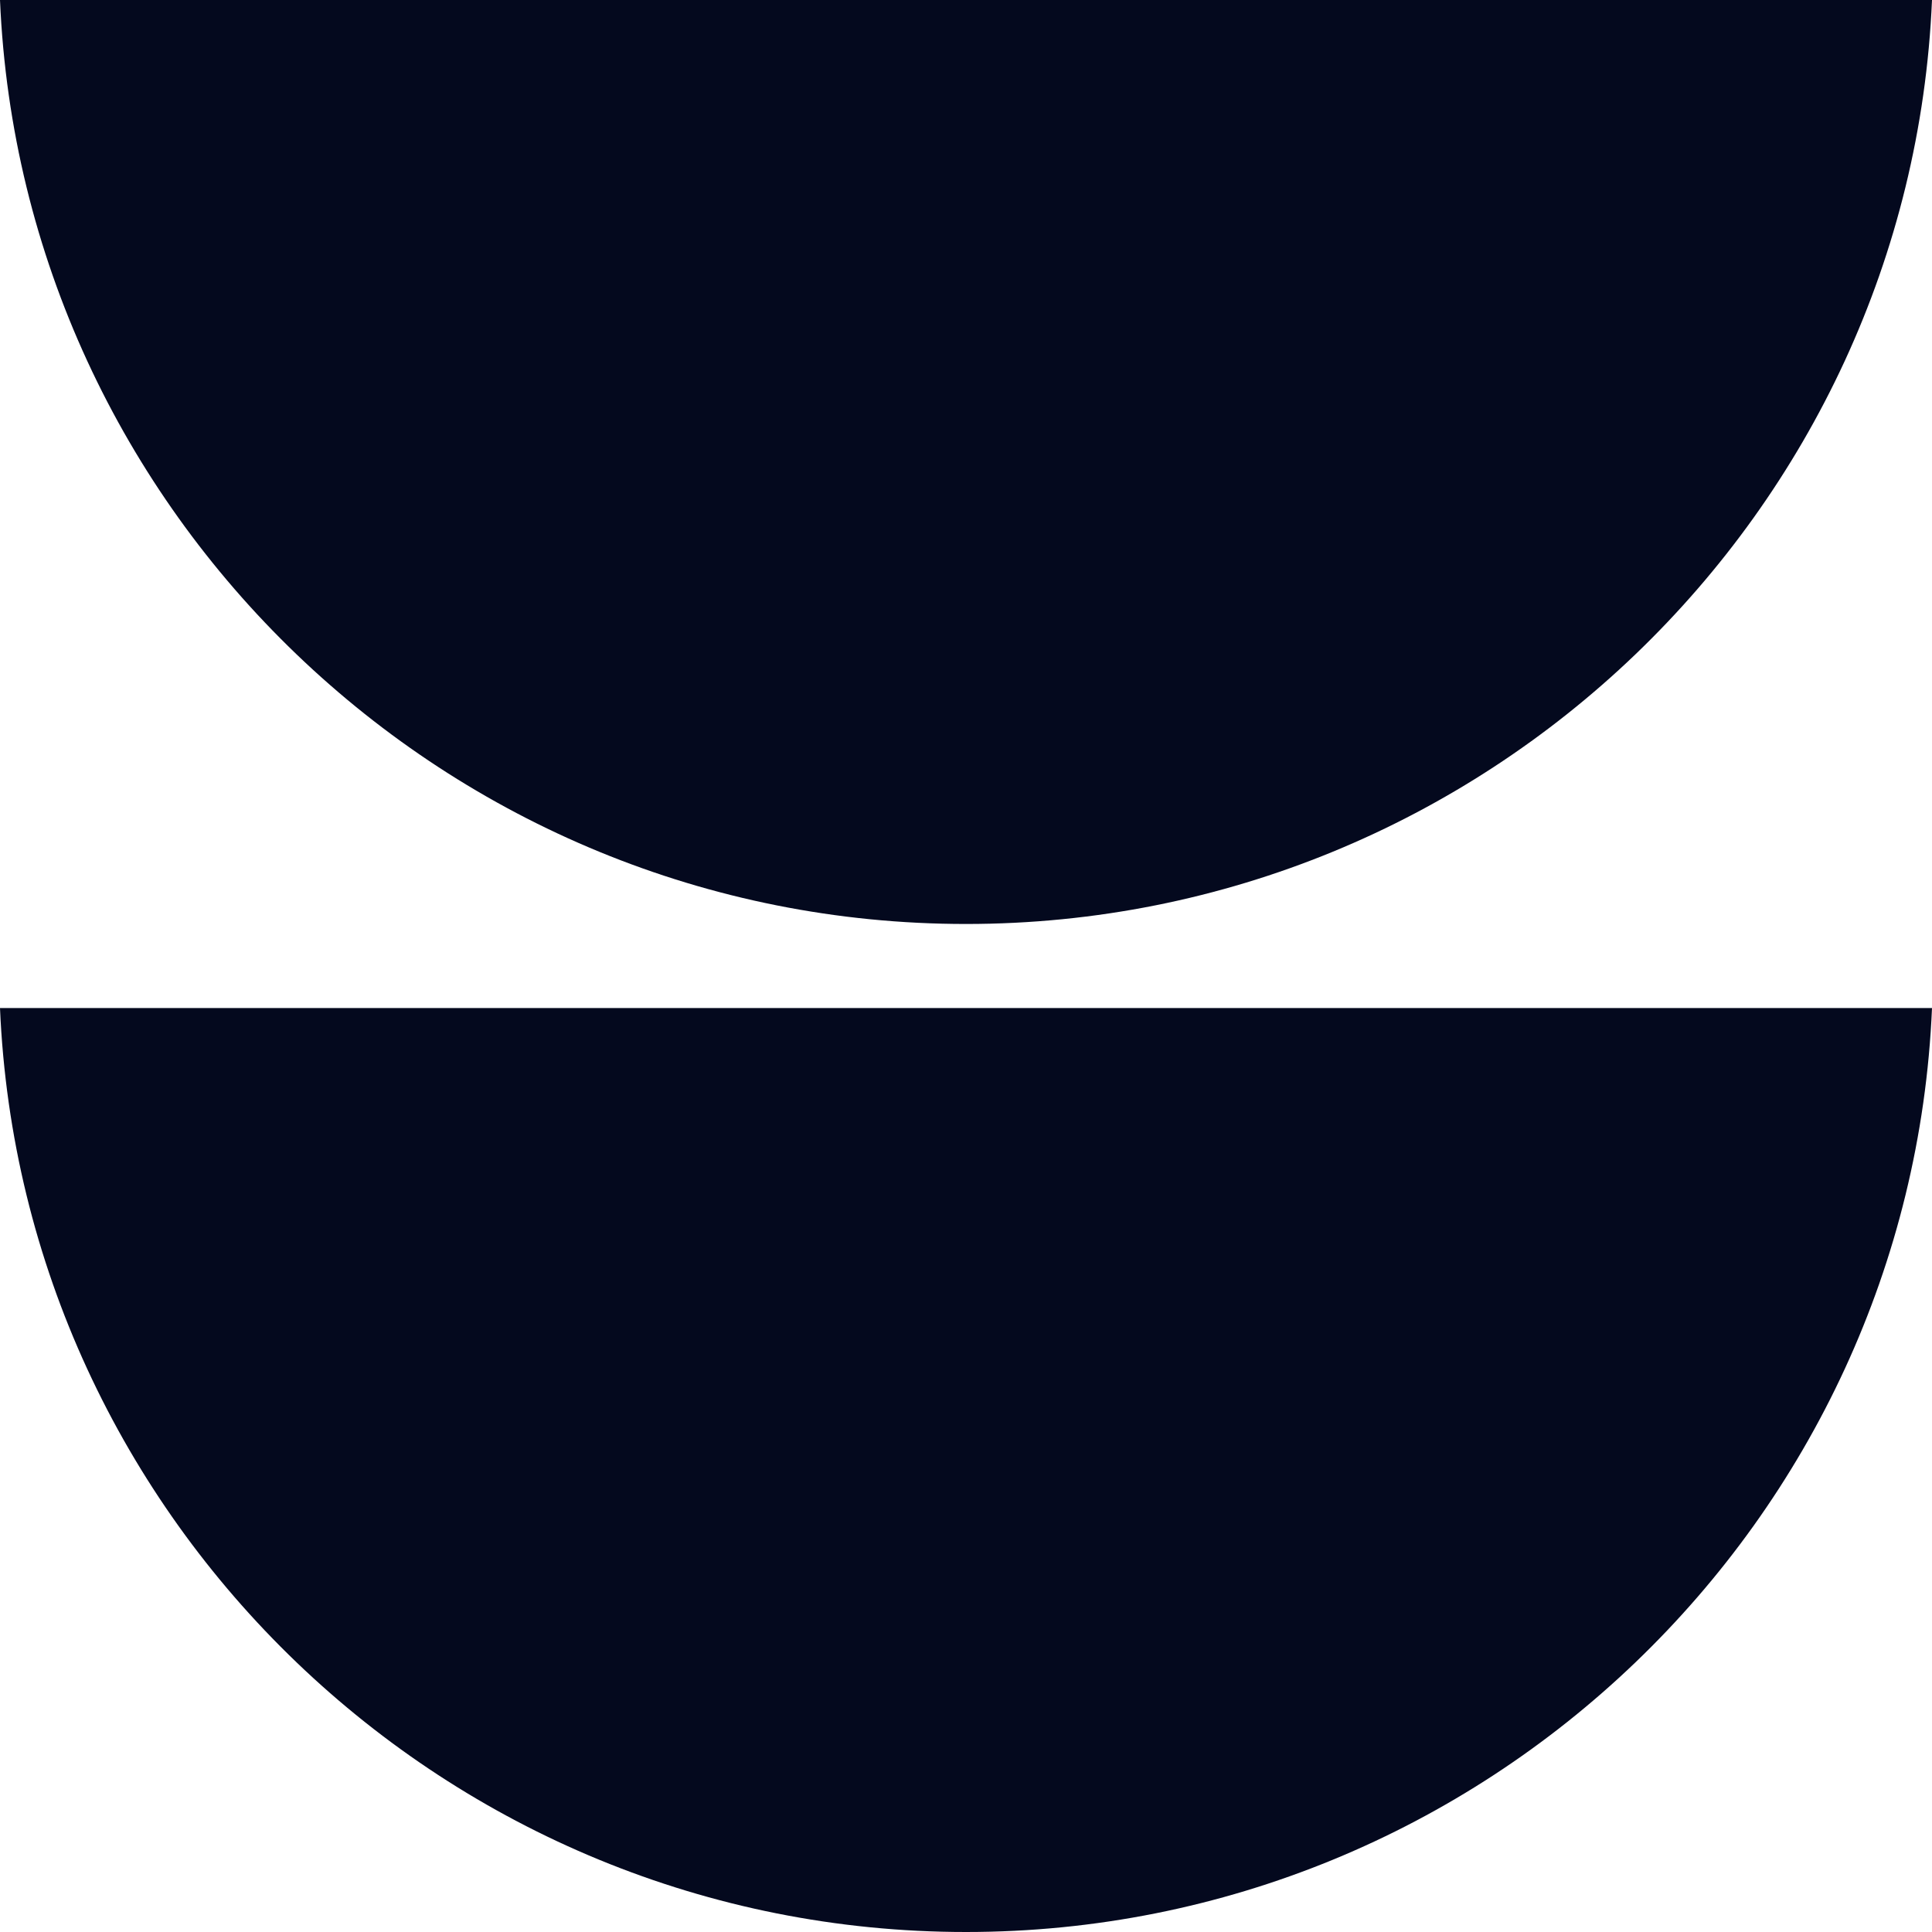 <svg width="40" height="40" viewBox="0 0 40 40" fill="none" xmlns="http://www.w3.org/2000/svg">
<g clip-path="url(#clip0_681_1948)">
<path fill-rule="evenodd" clip-rule="evenodd" d="M40 0C39.547 10.626 30.74 19.13 20 19.13C9.26 19.13 0.453 10.626 -1.32685e-05 0H40ZM20 40C9.26 40 0.453 31.496 -6.10352e-05 20.87H40C39.547 31.496 30.74 40 20 40Z" fill="#04091E"/>
</g>
<defs>
<clipPath id="clip0_681_1948">
<rect width="40" height="40" fill="white"/>
</clipPath>
</defs>
</svg>

